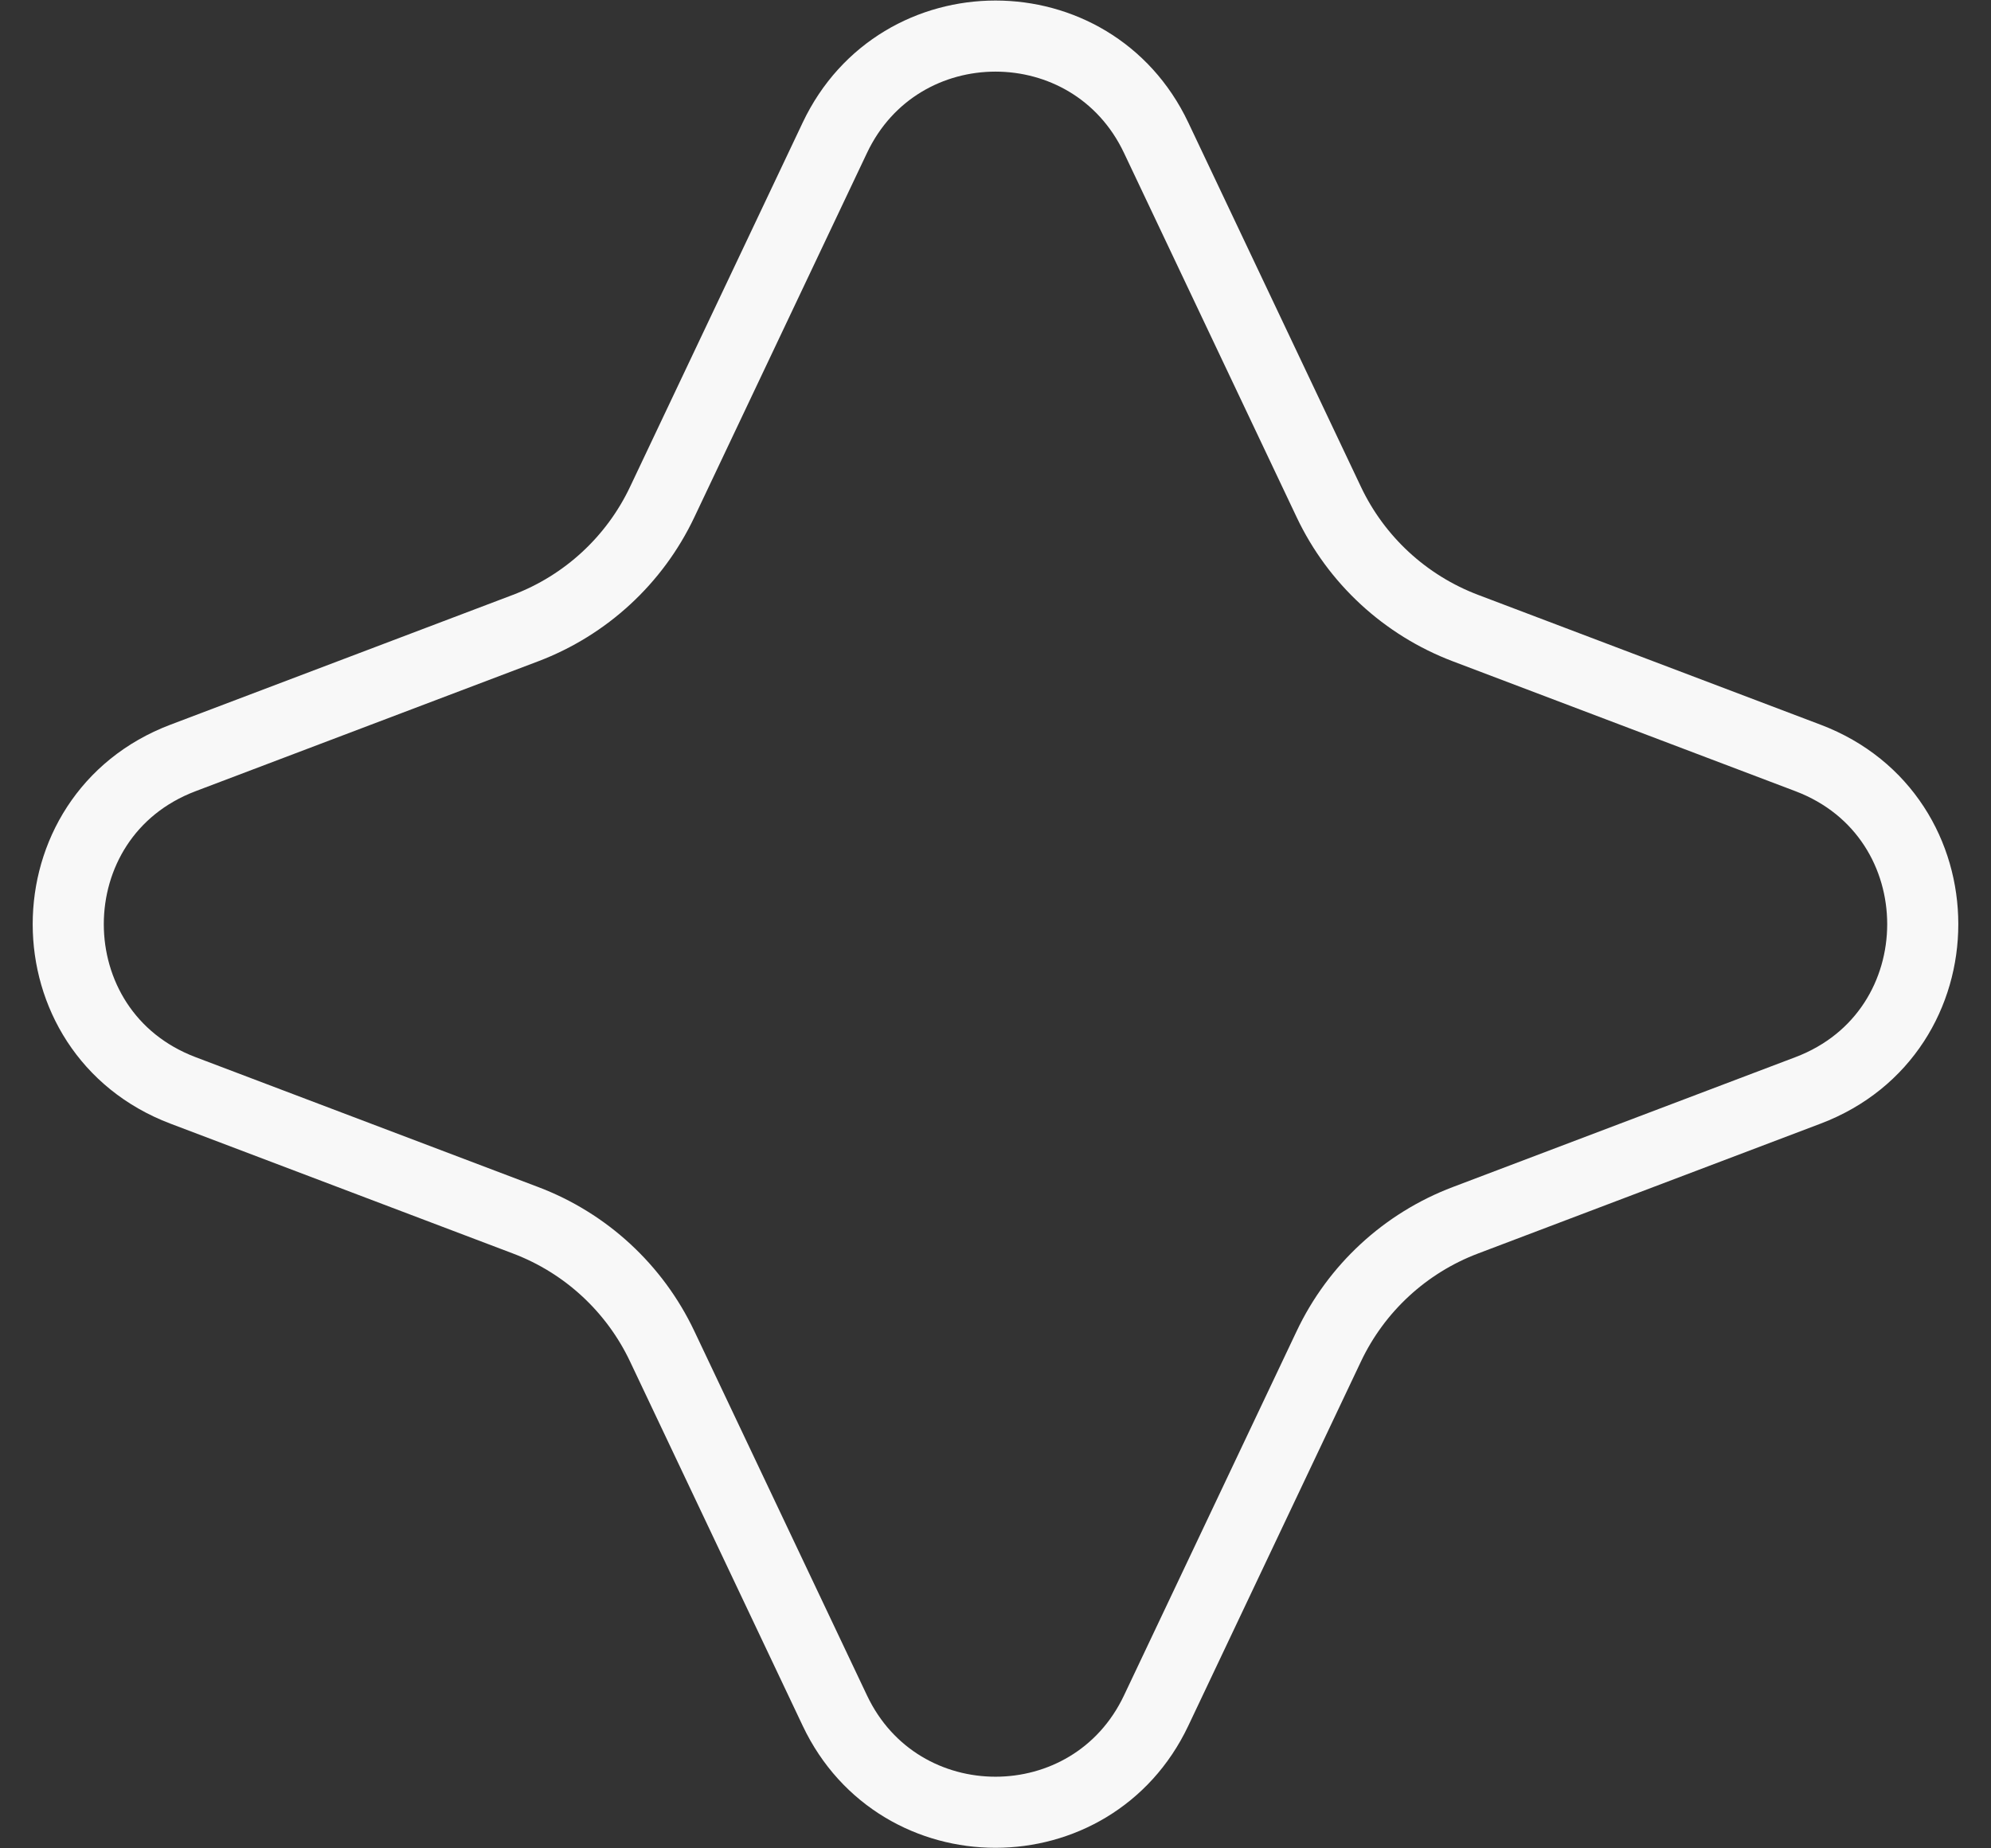<?xml version="1.0" encoding="UTF-8"?> <svg xmlns="http://www.w3.org/2000/svg" width="28" height="26" viewBox="0 0 28 26" fill="none"><rect x="0" y="0" width="28" height="26" fill="#333333" stroke="none"/><path d="M16.259 1.937L18.687 7.061C19.074 7.879 19.763 8.514 20.609 8.835L25.427 10.662C27.578 11.478 27.578 14.522 25.427 15.338L20.609 17.165C19.763 17.485 19.074 18.121 18.687 18.939L16.259 24.063C15.356 25.969 12.644 25.969 11.741 24.063L9.313 18.939C8.926 18.121 8.237 17.485 7.391 17.165L2.573 15.338C0.422 14.522 0.422 11.478 2.573 10.662L7.391 8.835C8.237 8.514 8.926 7.879 9.313 7.061L11.741 1.937C12.644 0.031 15.356 0.031 16.259 1.937Z" stroke="#F8F8F8"></path></svg> 